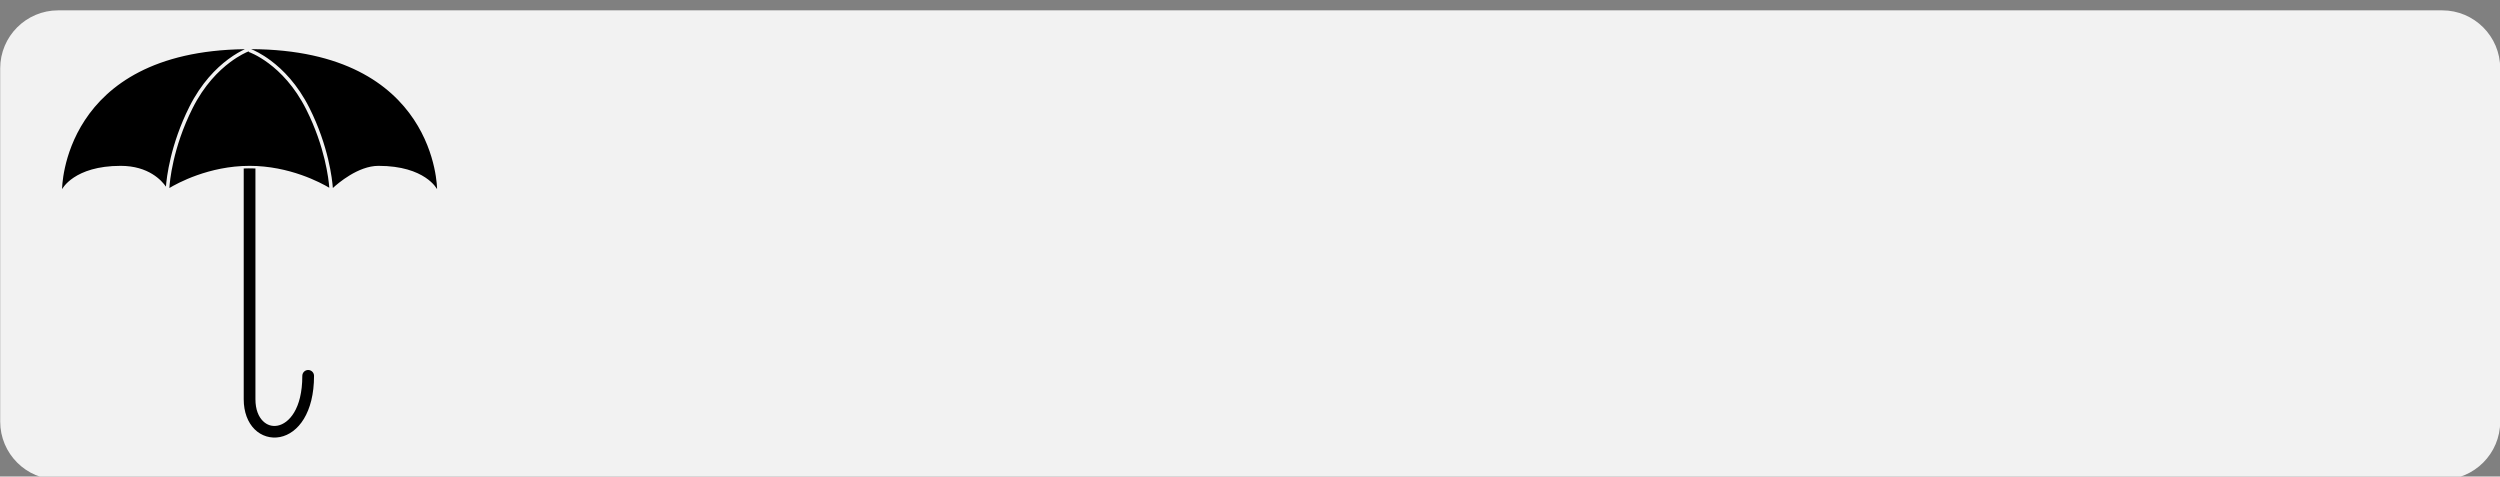 <?xml version="1.0" encoding="UTF-8" standalone="no"?> <svg xmlns="http://www.w3.org/2000/svg" xmlns:xlink="http://www.w3.org/1999/xlink" xmlns:serif="http://www.serif.com/" width="100%" height="100%" viewBox="0 0 320 61" xml:space="preserve" style="fill-rule:evenodd;clip-rule:evenodd;stroke-linejoin:round;stroke-miterlimit:2;"><rect x="0" y="0" width="320" height="61" fill="#808080" stroke="none"/> <g transform="matrix(1,0,0,1,-800,-689)"> <g id="Монтажная-область2" serif:id="Монтажная область2" transform="matrix(1,0,0,0.97,0,17.385)"> <rect x="0" y="570" width="1200" height="691.078" style="fill:none;"></rect> <g transform="matrix(1,0,0,0.344,720.025,635.273)"> <path d="M400,192.254C400,179.972 396.676,170 392.582,170L87.418,170C83.324,170 80,179.972 80,192.254L80,327.746C80,340.028 83.324,350 87.418,350L392.582,350C396.676,350 400,340.028 400,327.746L400,192.254Z" style="fill:rgb(242,242,242);"></path> </g> <g> <g transform="matrix(-0.158,0,0,0.163,175.636,671.263)"> <g id="Capa-1" serif:id="Capa 1"> </g> </g> <g transform="matrix(0.15,0,0,0.154,777.946,666.165)"> <path d="M360,212.38L360.031,212.443L360.063,212.38L360,212.38ZM361.344,212.38C363.726,213.334 370.064,216.17 378.094,222.193C388.254,229.813 400.92,242.469 411.032,262.693C427.443,295.515 430.518,323.969 431.063,331.381C435.353,327.395 452.648,312.381 470.001,312.381C510.001,312.381 520.001,332.381 520.001,332.381C520.001,332.381 519.982,213.061 361.341,212.38L361.344,212.38ZM356,212.411C200.03,214.411 200,332.381 200,332.381C200,332.381 210,312.381 250,312.381C273.867,312.381 285.04,325.018 288.625,330.193C289.205,322.52 292.37,294.265 308.656,261.693C318.768,241.469 331.434,228.782 341.594,221.162C347.632,216.634 352.778,213.902 356,212.412L356,212.411ZM359.406,214.192C357.193,215.068 351.212,217.713 343.406,223.567C333.566,230.947 321.232,243.259 311.344,263.036C294.2,297.324 291.851,326.392 291.563,331.38C298.148,327.396 325.294,312.38 360.001,312.38C394.107,312.38 420.864,326.876 428.032,331.161C427.454,323.576 424.356,296.059 408.344,264.036C398.456,244.26 386.153,231.947 376.313,224.567C366.473,217.187 359.219,214.786 359.219,214.786L359.407,214.193L359.406,214.192ZM359.344,314.532C357.893,314.539 356.451,314.571 355,314.626L355,512.376C355,523.418 358.494,532.307 364.281,538.095C370.069,543.883 378.147,546.316 385.969,544.751C401.612,541.623 415,523.765 415,492.376C415,492.353 415.001,492.329 415.001,492.306C415.001,489.562 412.743,487.305 410,487.305C407.257,487.305 405,489.562 405,492.306C405,492.329 405,492.353 405,492.376C405,520.987 393.388,533.098 384.031,534.97C379.353,535.906 374.931,534.589 371.343,531.002C367.755,527.414 364.999,521.335 364.999,512.377L364.999,314.627C363.123,314.554 361.222,314.525 359.343,314.533L359.344,314.532Z" style="fill-rule:nonzero;"></path> </g> </g> </g> </g> </svg> 